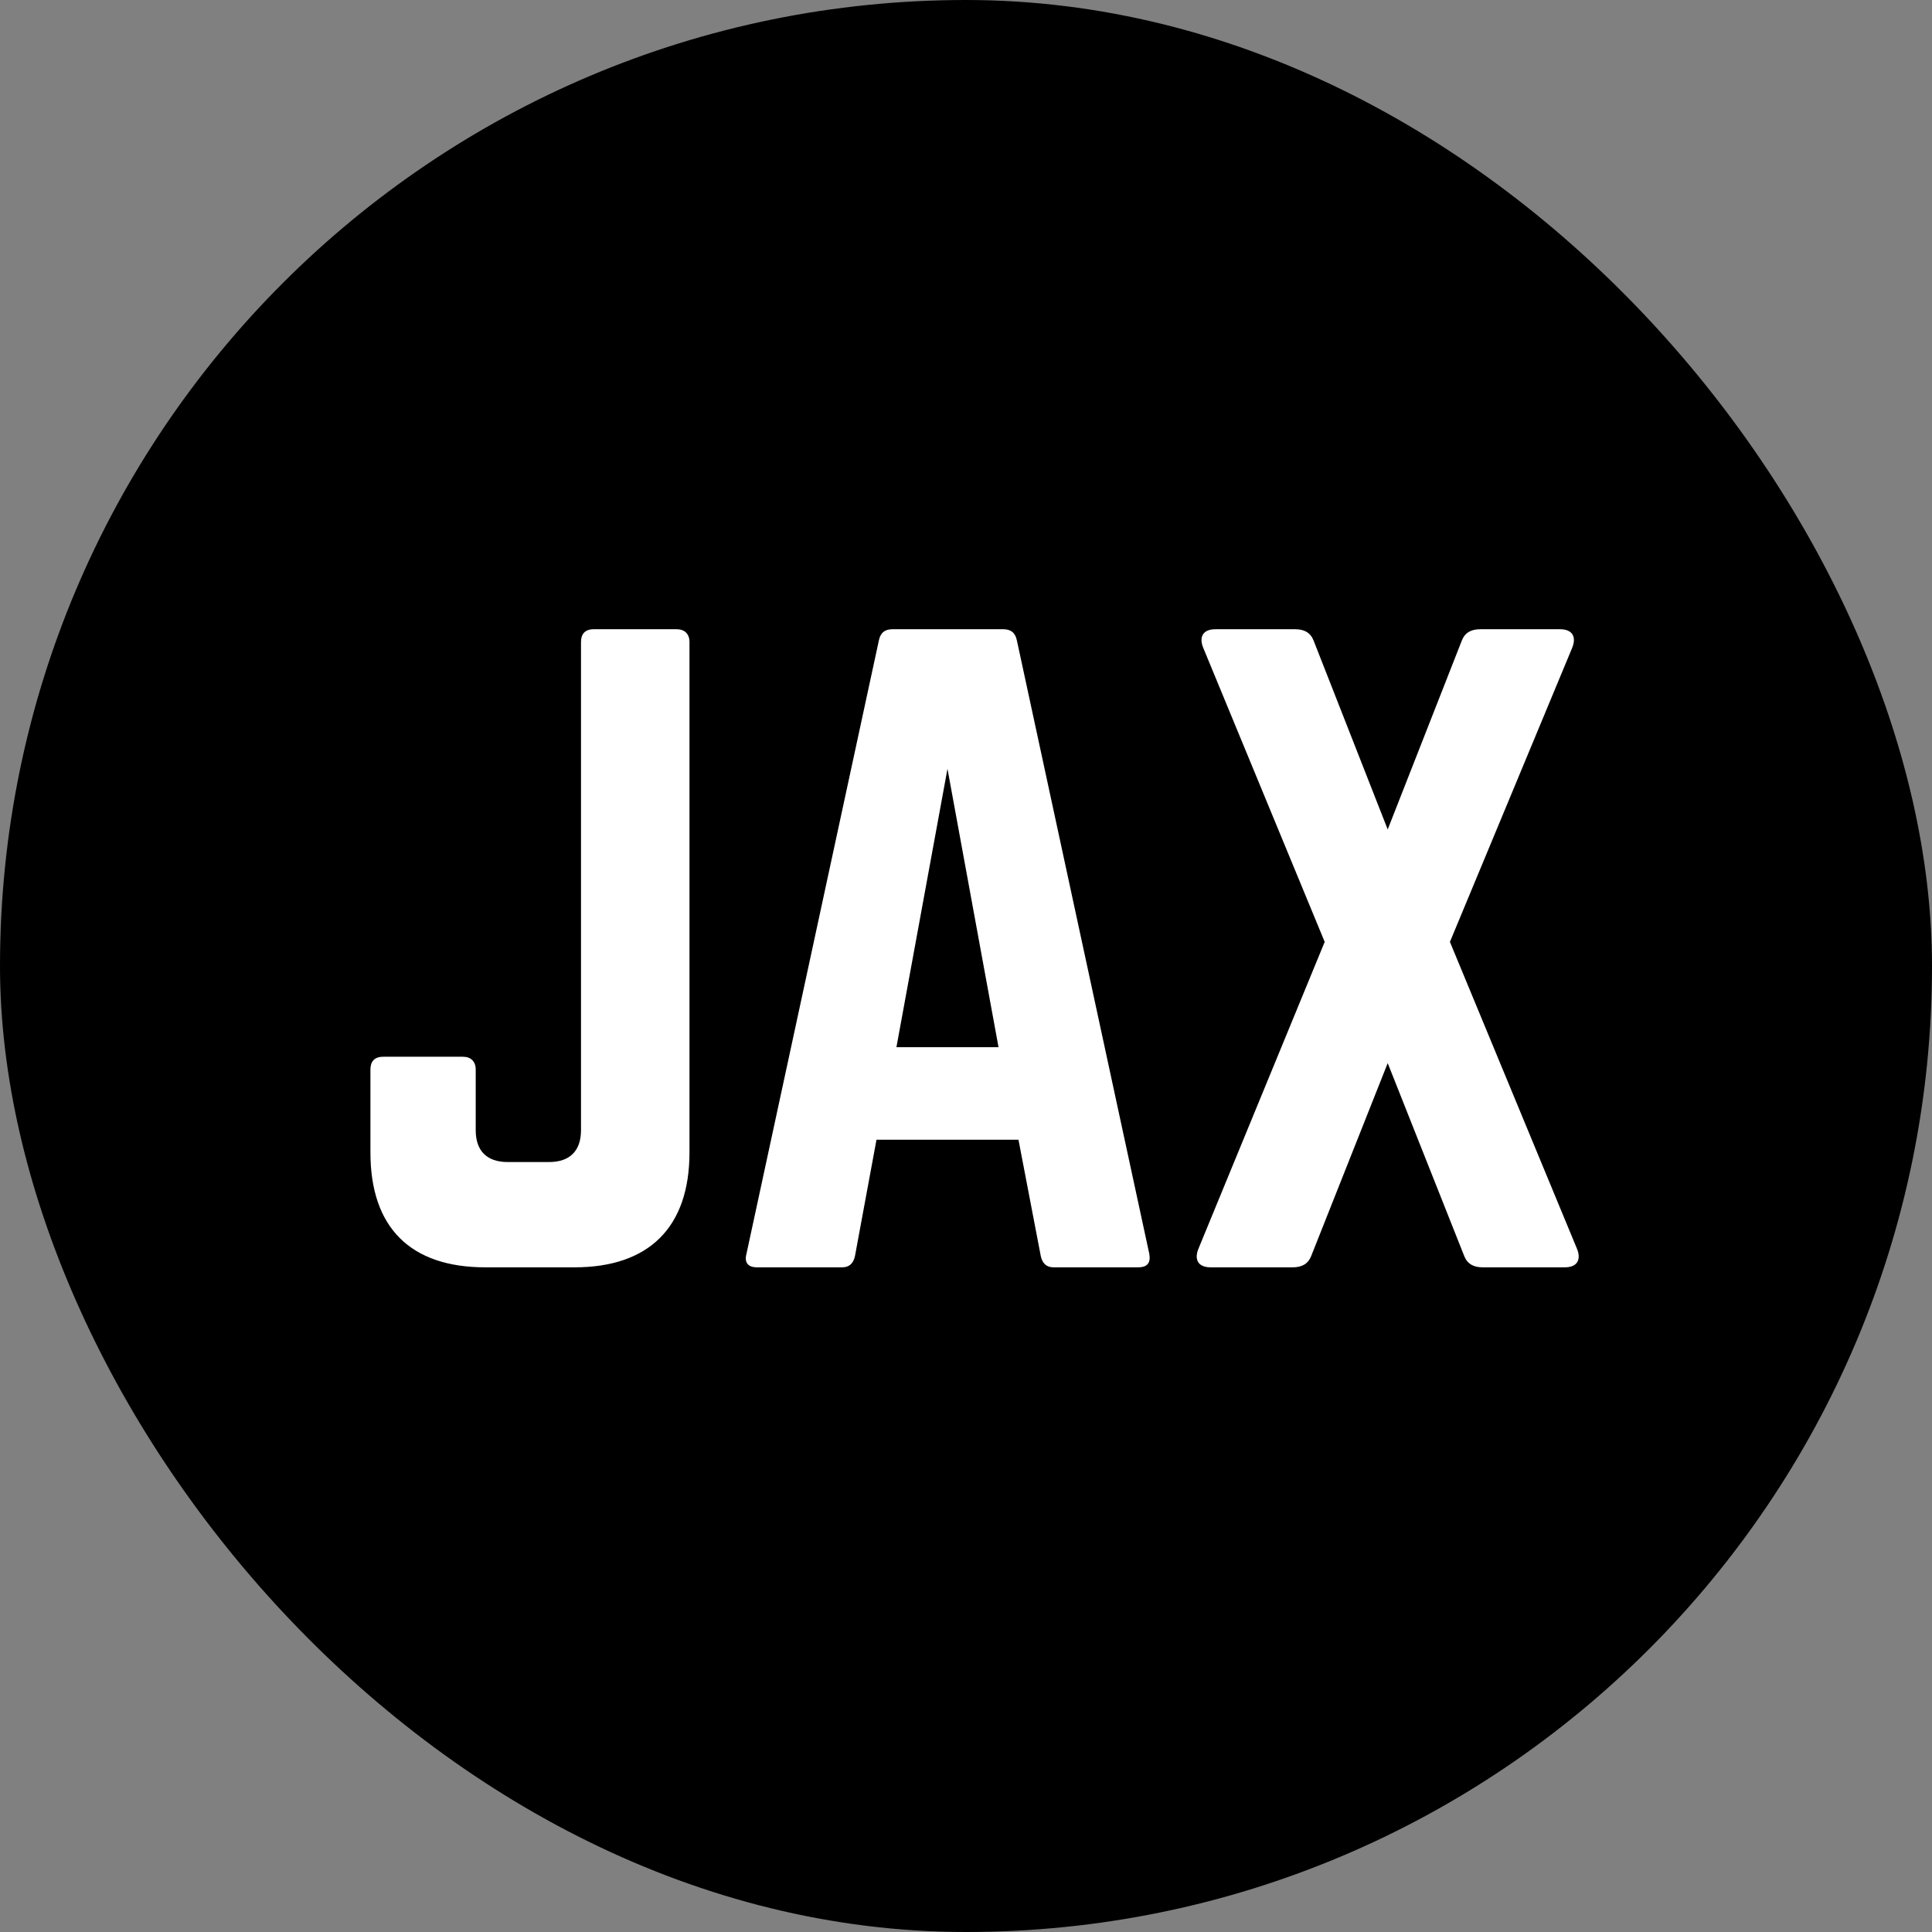 <?xml version="1.0" encoding="UTF-8"?>
<svg xmlns="http://www.w3.org/2000/svg" width="218" height="218" fill="none" viewBox="0 0 218 218">
  <rect x="0" y="0" width="218" height="218" fill="#808080" stroke="none"/>
  <rect width="212" height="212" x="3" y="3" fill="#000" rx="106"></rect>
  <rect width="212" height="212" x="3" y="3" stroke="#000" stroke-width="6" rx="106"></rect>
  <path fill="#fff" d="M65.558 127.52V72.44C65.558 71.54 66.008 71 66.998 71H76.358C77.258 71 77.798 71.54 77.798 72.44V130.04C77.798 138.5 73.208 143 64.838 143H54.758C46.298 143 41.798 138.5 41.798 130.04V120.68C41.798 119.78 42.248 119.24 43.238 119.24H52.238C53.138 119.24 53.678 119.78 53.678 120.68V127.52C53.678 129.86 54.938 131.12 57.278 131.12H61.958C64.298 131.12 65.558 129.86 65.558 127.52ZM128.42 143H118.88C118.07 143 117.62 142.55 117.44 141.74L114.92 128.6H98.9L96.47 141.74C96.29 142.55 95.84 143 95.03 143H85.4C84.41 143 83.96 142.46 84.23 141.47L99.17 72.26C99.35 71.36 99.89 71 100.7 71H113.21C114.02 71 114.56 71.36 114.74 72.26L129.68 141.47C129.86 142.46 129.5 143 128.42 143ZM112.67 118.16L106.91 86.75L101.15 118.16H112.67ZM163.604 106.28L177.914 140.84C178.454 142.1 178.004 143 176.564 143H167.294C166.304 143 165.584 142.64 165.224 141.74L156.584 119.96L147.944 141.74C147.584 142.64 146.864 143 145.874 143H136.604C135.164 143 134.714 142.1 135.254 140.84L149.474 106.28L135.794 73.16C135.254 71.9 135.704 71 137.144 71H146.144C147.134 71 147.854 71.36 148.214 72.26L156.584 93.59L164.954 72.26C165.314 71.36 166.034 71 167.024 71H176.024C177.464 71 177.914 71.9 177.374 73.16L163.604 106.28Z"></path>
</svg>
